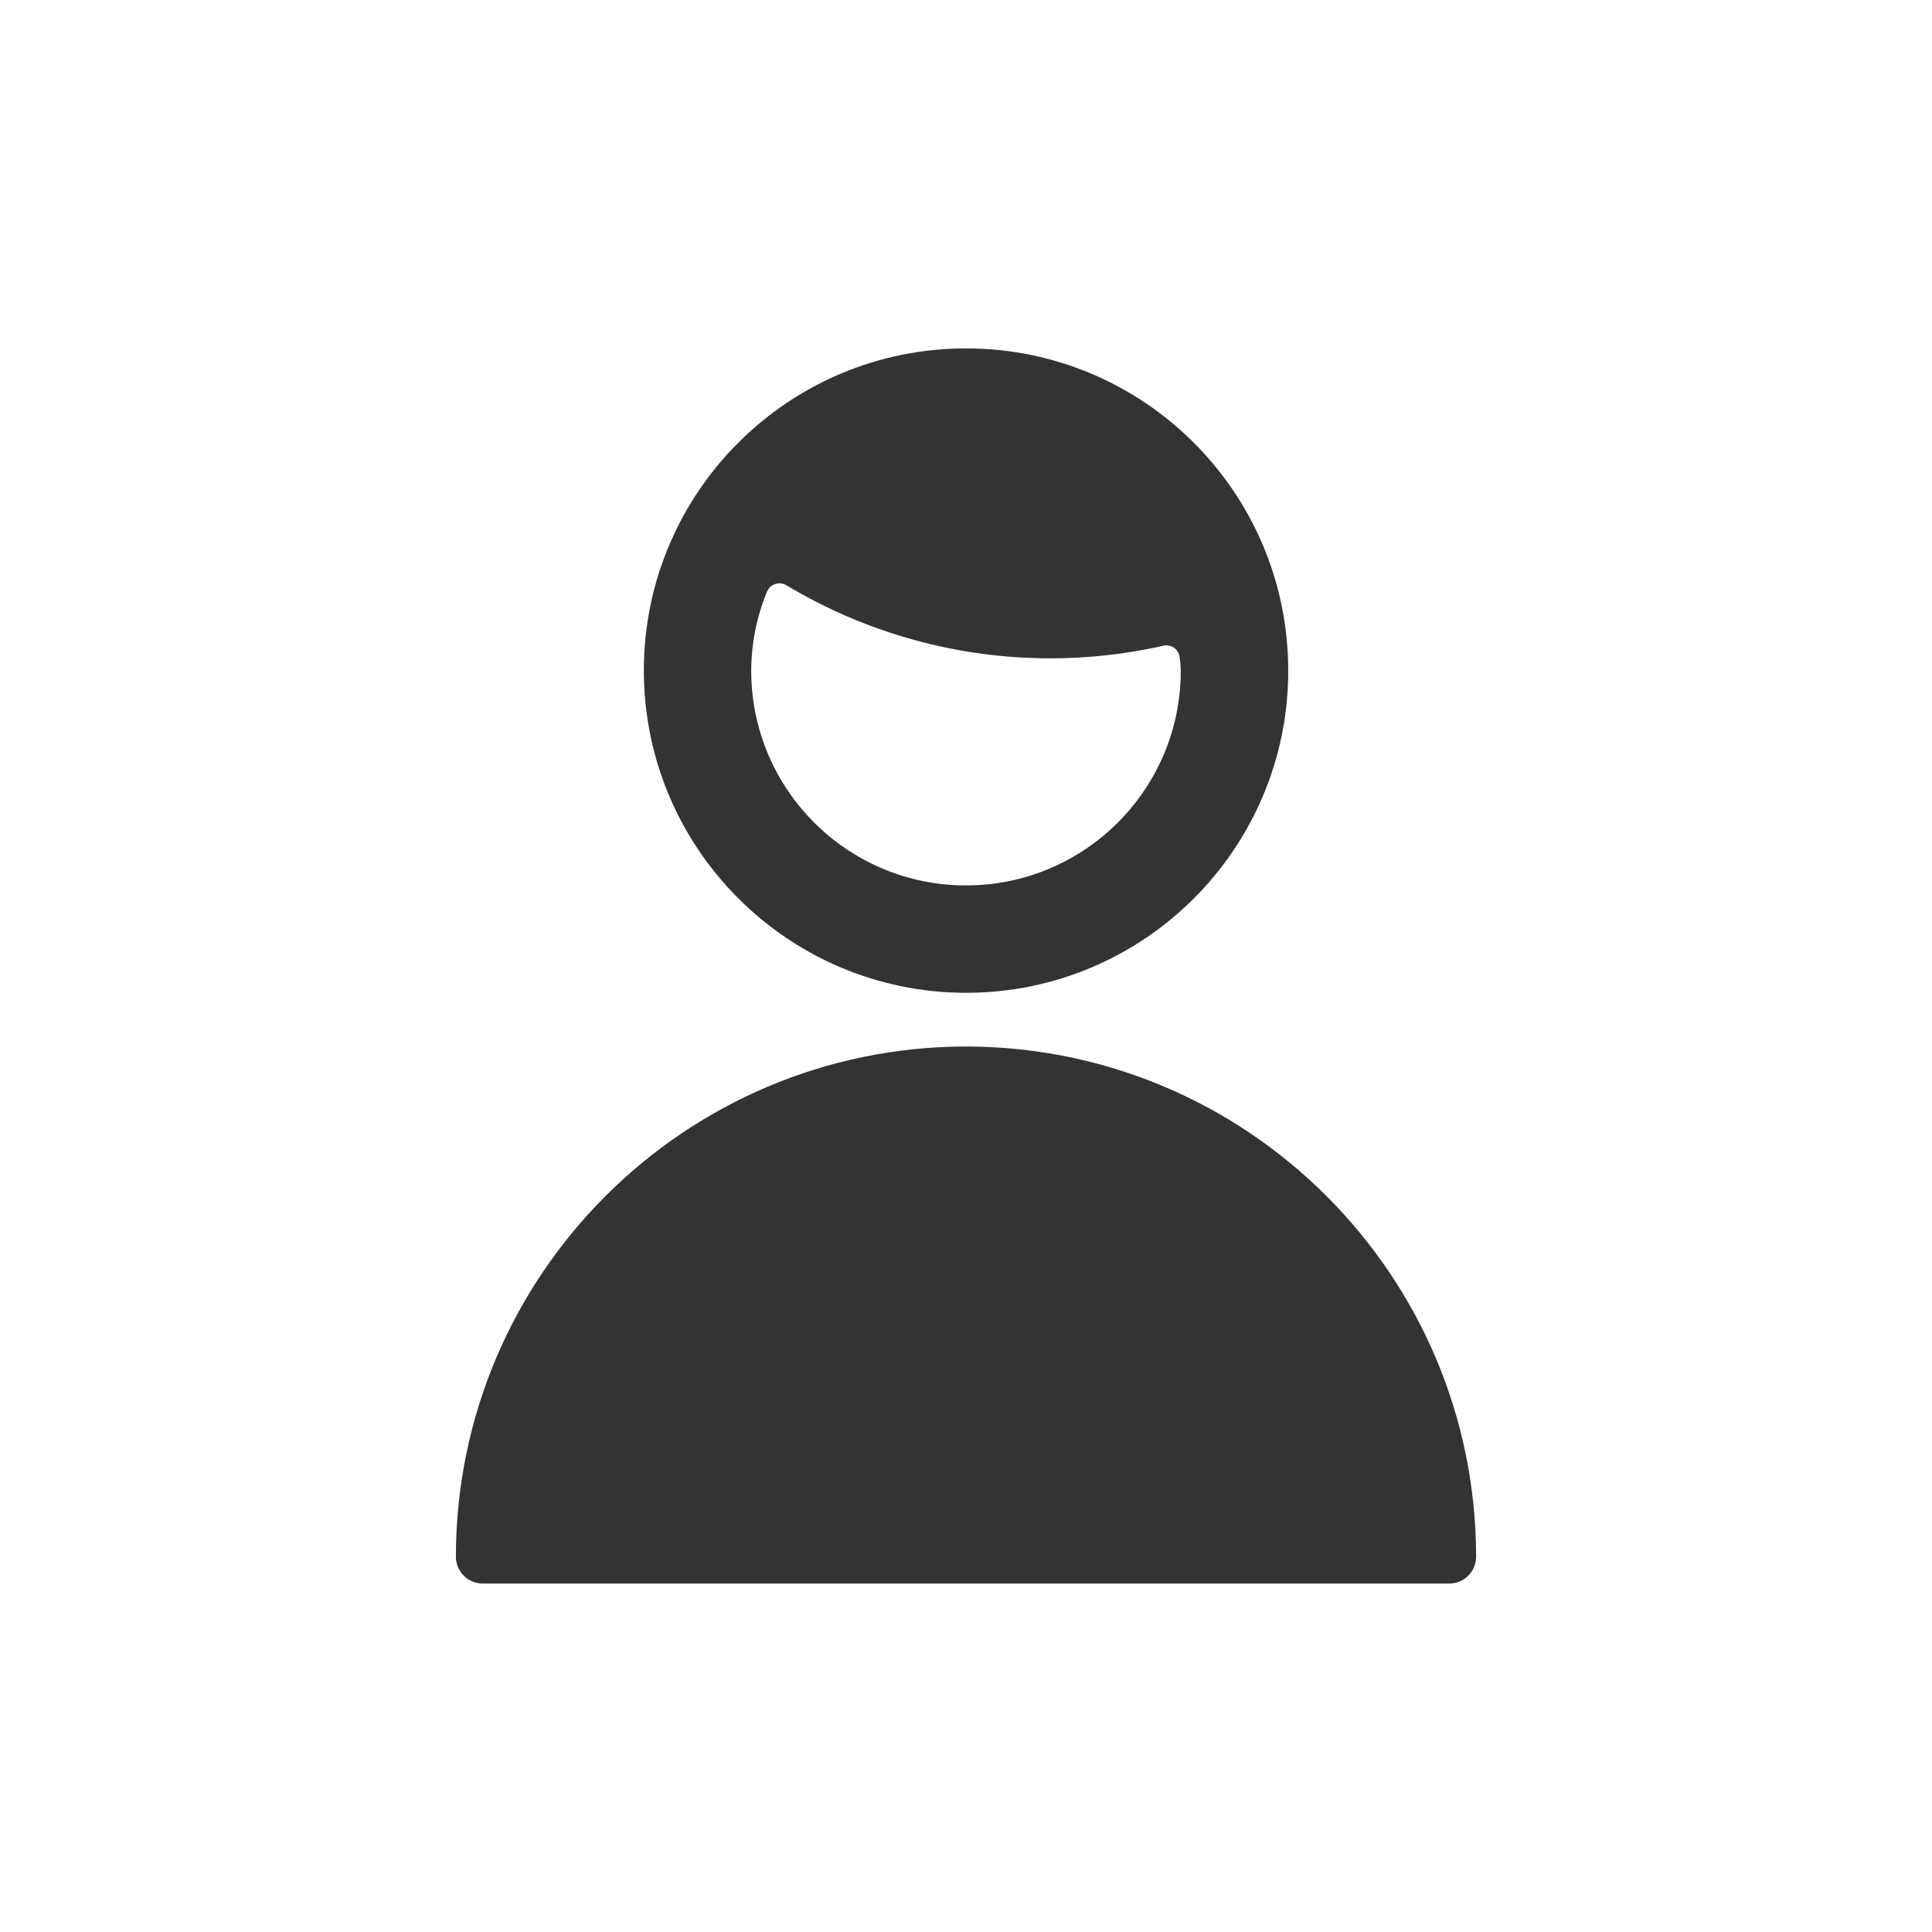 <svg width="24" height="24" viewBox="0 0 24 24" fill="none" xmlns="http://www.w3.org/2000/svg">
<g id="Bold / single-man">
<path id="Icons / Bold / single-man" fill-rule="evenodd" clip-rule="evenodd" d="M12 12.333C14.211 12.333 16.003 10.541 16.003 8.331C16.003 6.12 14.211 4.328 12 4.328C9.79 4.328 7.998 6.12 7.998 8.331C8 10.54 9.791 12.331 12 12.333ZM12 10.999C10.526 10.999 9.332 9.804 9.332 8.331C9.333 7.994 9.4 7.661 9.528 7.35C9.547 7.305 9.583 7.27 9.629 7.255C9.676 7.239 9.726 7.245 9.768 7.27C10.761 7.865 11.896 8.179 13.053 8.178C13.525 8.178 13.995 8.125 14.454 8.021C14.5 8.011 14.548 8.021 14.586 8.048C14.624 8.076 14.649 8.118 14.654 8.164C14.662 8.22 14.667 8.275 14.668 8.331C14.668 9.804 13.474 10.999 12 10.999ZM5.663 19.337C5.667 15.839 8.502 13.004 12 13C15.498 13.004 18.333 15.839 18.337 19.337C18.337 19.522 18.188 19.671 18.004 19.671H5.996C5.812 19.671 5.663 19.522 5.663 19.337Z" fill="#333333"/>
<mask id="mask0_2870_5996" style="mask-type:luminance" maskUnits="userSpaceOnUse" x="5" y="4" width="14" height="16">
<path id="Icons / Bold / single-man_2" fill-rule="evenodd" clip-rule="evenodd" d="M12 12.333C14.211 12.333 16.003 10.541 16.003 8.331C16.003 6.12 14.211 4.328 12 4.328C9.79 4.328 7.998 6.12 7.998 8.331C8 10.54 9.791 12.331 12 12.333ZM12 10.999C10.526 10.999 9.332 9.804 9.332 8.331C9.333 7.994 9.4 7.661 9.528 7.35C9.547 7.305 9.583 7.27 9.629 7.255C9.676 7.239 9.726 7.245 9.768 7.27C10.761 7.865 11.896 8.179 13.053 8.178C13.525 8.178 13.995 8.125 14.454 8.021C14.5 8.011 14.548 8.021 14.586 8.048C14.624 8.076 14.649 8.118 14.654 8.164C14.662 8.22 14.667 8.275 14.668 8.331C14.668 9.804 13.474 10.999 12 10.999ZM5.663 19.337C5.667 15.839 8.502 13.004 12 13C15.498 13.004 18.333 15.839 18.337 19.337C18.337 19.522 18.188 19.671 18.004 19.671H5.996C5.812 19.671 5.663 19.522 5.663 19.337Z" fill="white"/>
</mask>
<g mask="url(#mask0_2870_5996)">
</g>
</g>
</svg>
